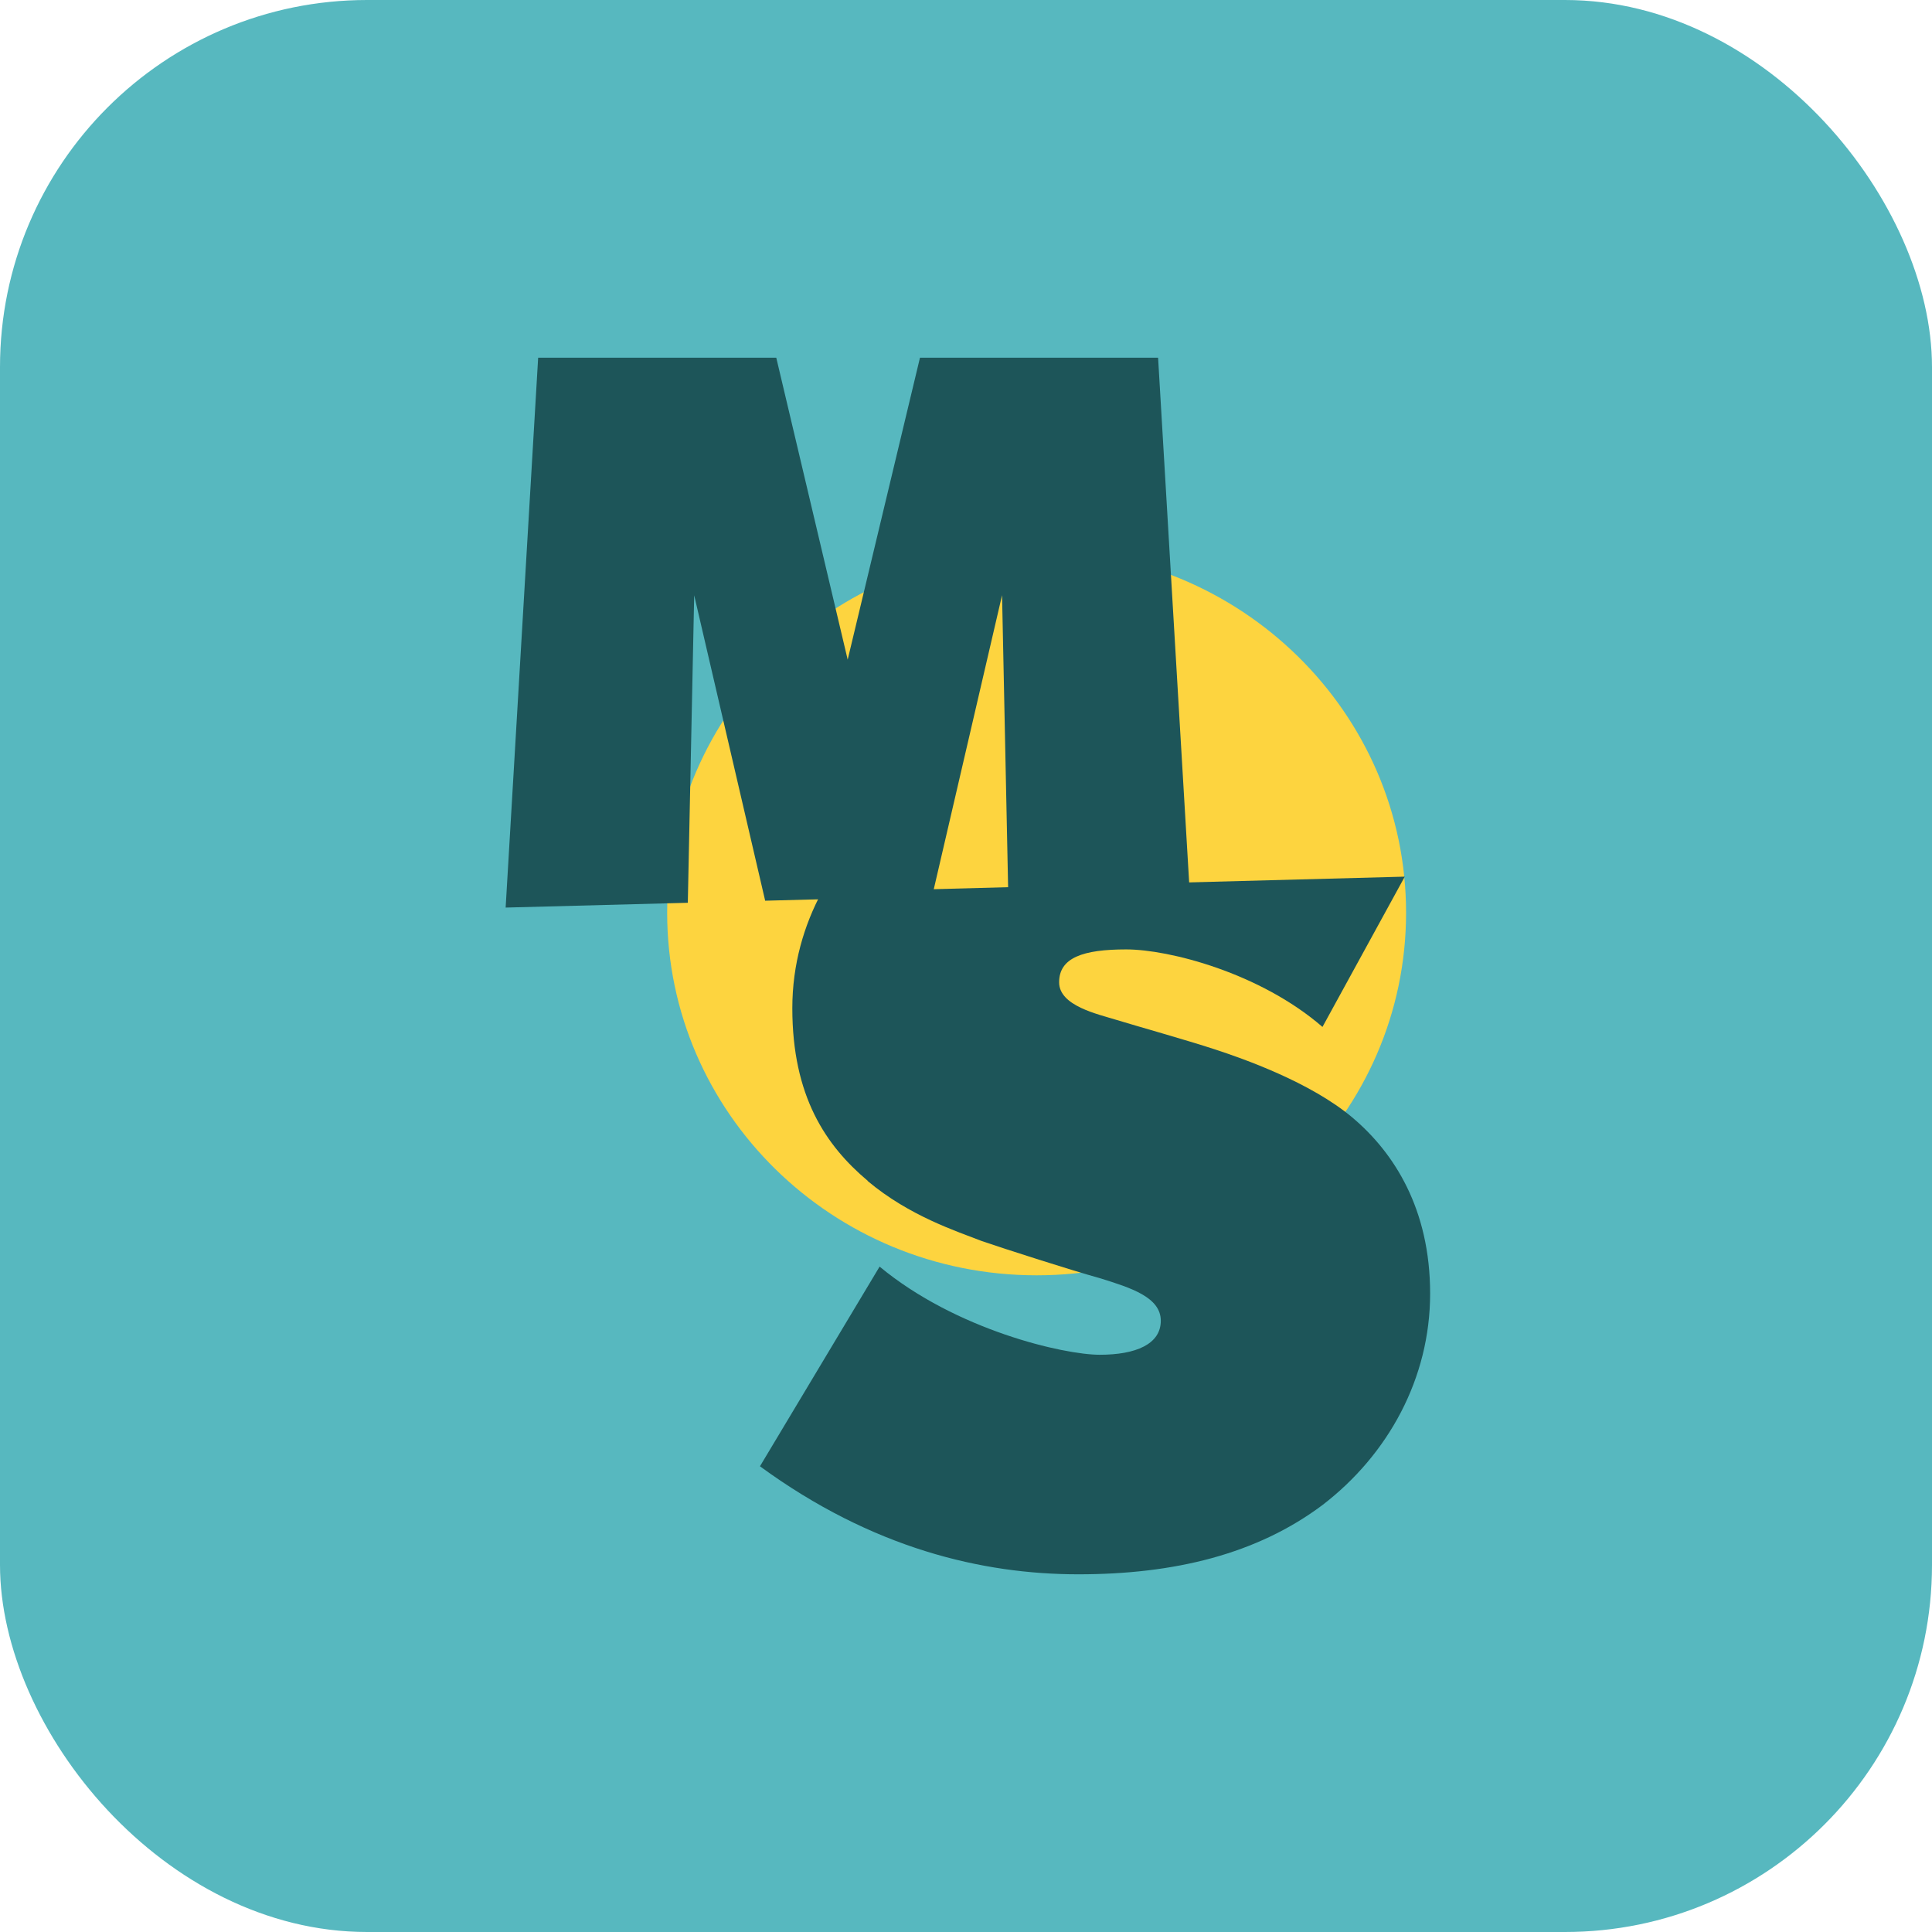 <svg width="200" height="200" viewBox="0 0 200 200" fill="none" xmlns="http://www.w3.org/2000/svg">
<rect width="200" height="200" rx="38" fill="#57B8BF"/>
<path d="M107.311 132.02C128.433 132.02 145.556 115.215 145.556 94.486C145.556 73.756 128.433 56.951 107.311 56.951C86.188 56.951 69.065 73.756 69.065 94.486C69.065 115.215 86.188 132.02 107.311 132.02Z" fill="#FDD43F"/>
<path d="M89.816 122.253C94.155 125.903 99.115 127.482 101.581 128.453C104.06 129.307 110.879 131.495 113.966 132.349C117.065 133.319 120.165 134.29 120.165 136.723C120.165 139.157 117.566 140.244 113.847 140.244C110.128 140.244 98.983 137.694 91.056 131.119L78.671 151.789C90.317 160.306 101.713 162.972 111.631 162.972C121.55 162.972 130.096 160.901 136.902 155.801C143.721 150.573 148.047 142.664 148.047 133.915C148.047 125.165 144.327 119.328 139.988 115.678C135.649 112.028 128.711 109.595 125.744 108.624C122.776 107.653 117.566 106.191 115.588 105.583C113.61 104.974 109.64 104.12 109.64 101.687C109.64 99.137 112.119 98.283 116.577 98.283C121.035 98.283 130.452 100.716 136.902 106.307L145.422 90.75L85.068 92.355C83.234 95.772 82.021 99.81 82.021 104.366C82.021 113.491 85.49 118.59 89.829 122.24L89.816 122.253Z" fill="#1D5559"/>
<path d="M123.143 92.071L119.885 37.028H95.236L87.752 68.285L80.359 37.028H55.71L52.344 93.952L71.202 93.455L71.862 61.622L79.21 93.242L96.494 92.781L103.733 61.613L104.375 92.568L123.143 92.071Z" fill="#1D5559"/>
</svg>
